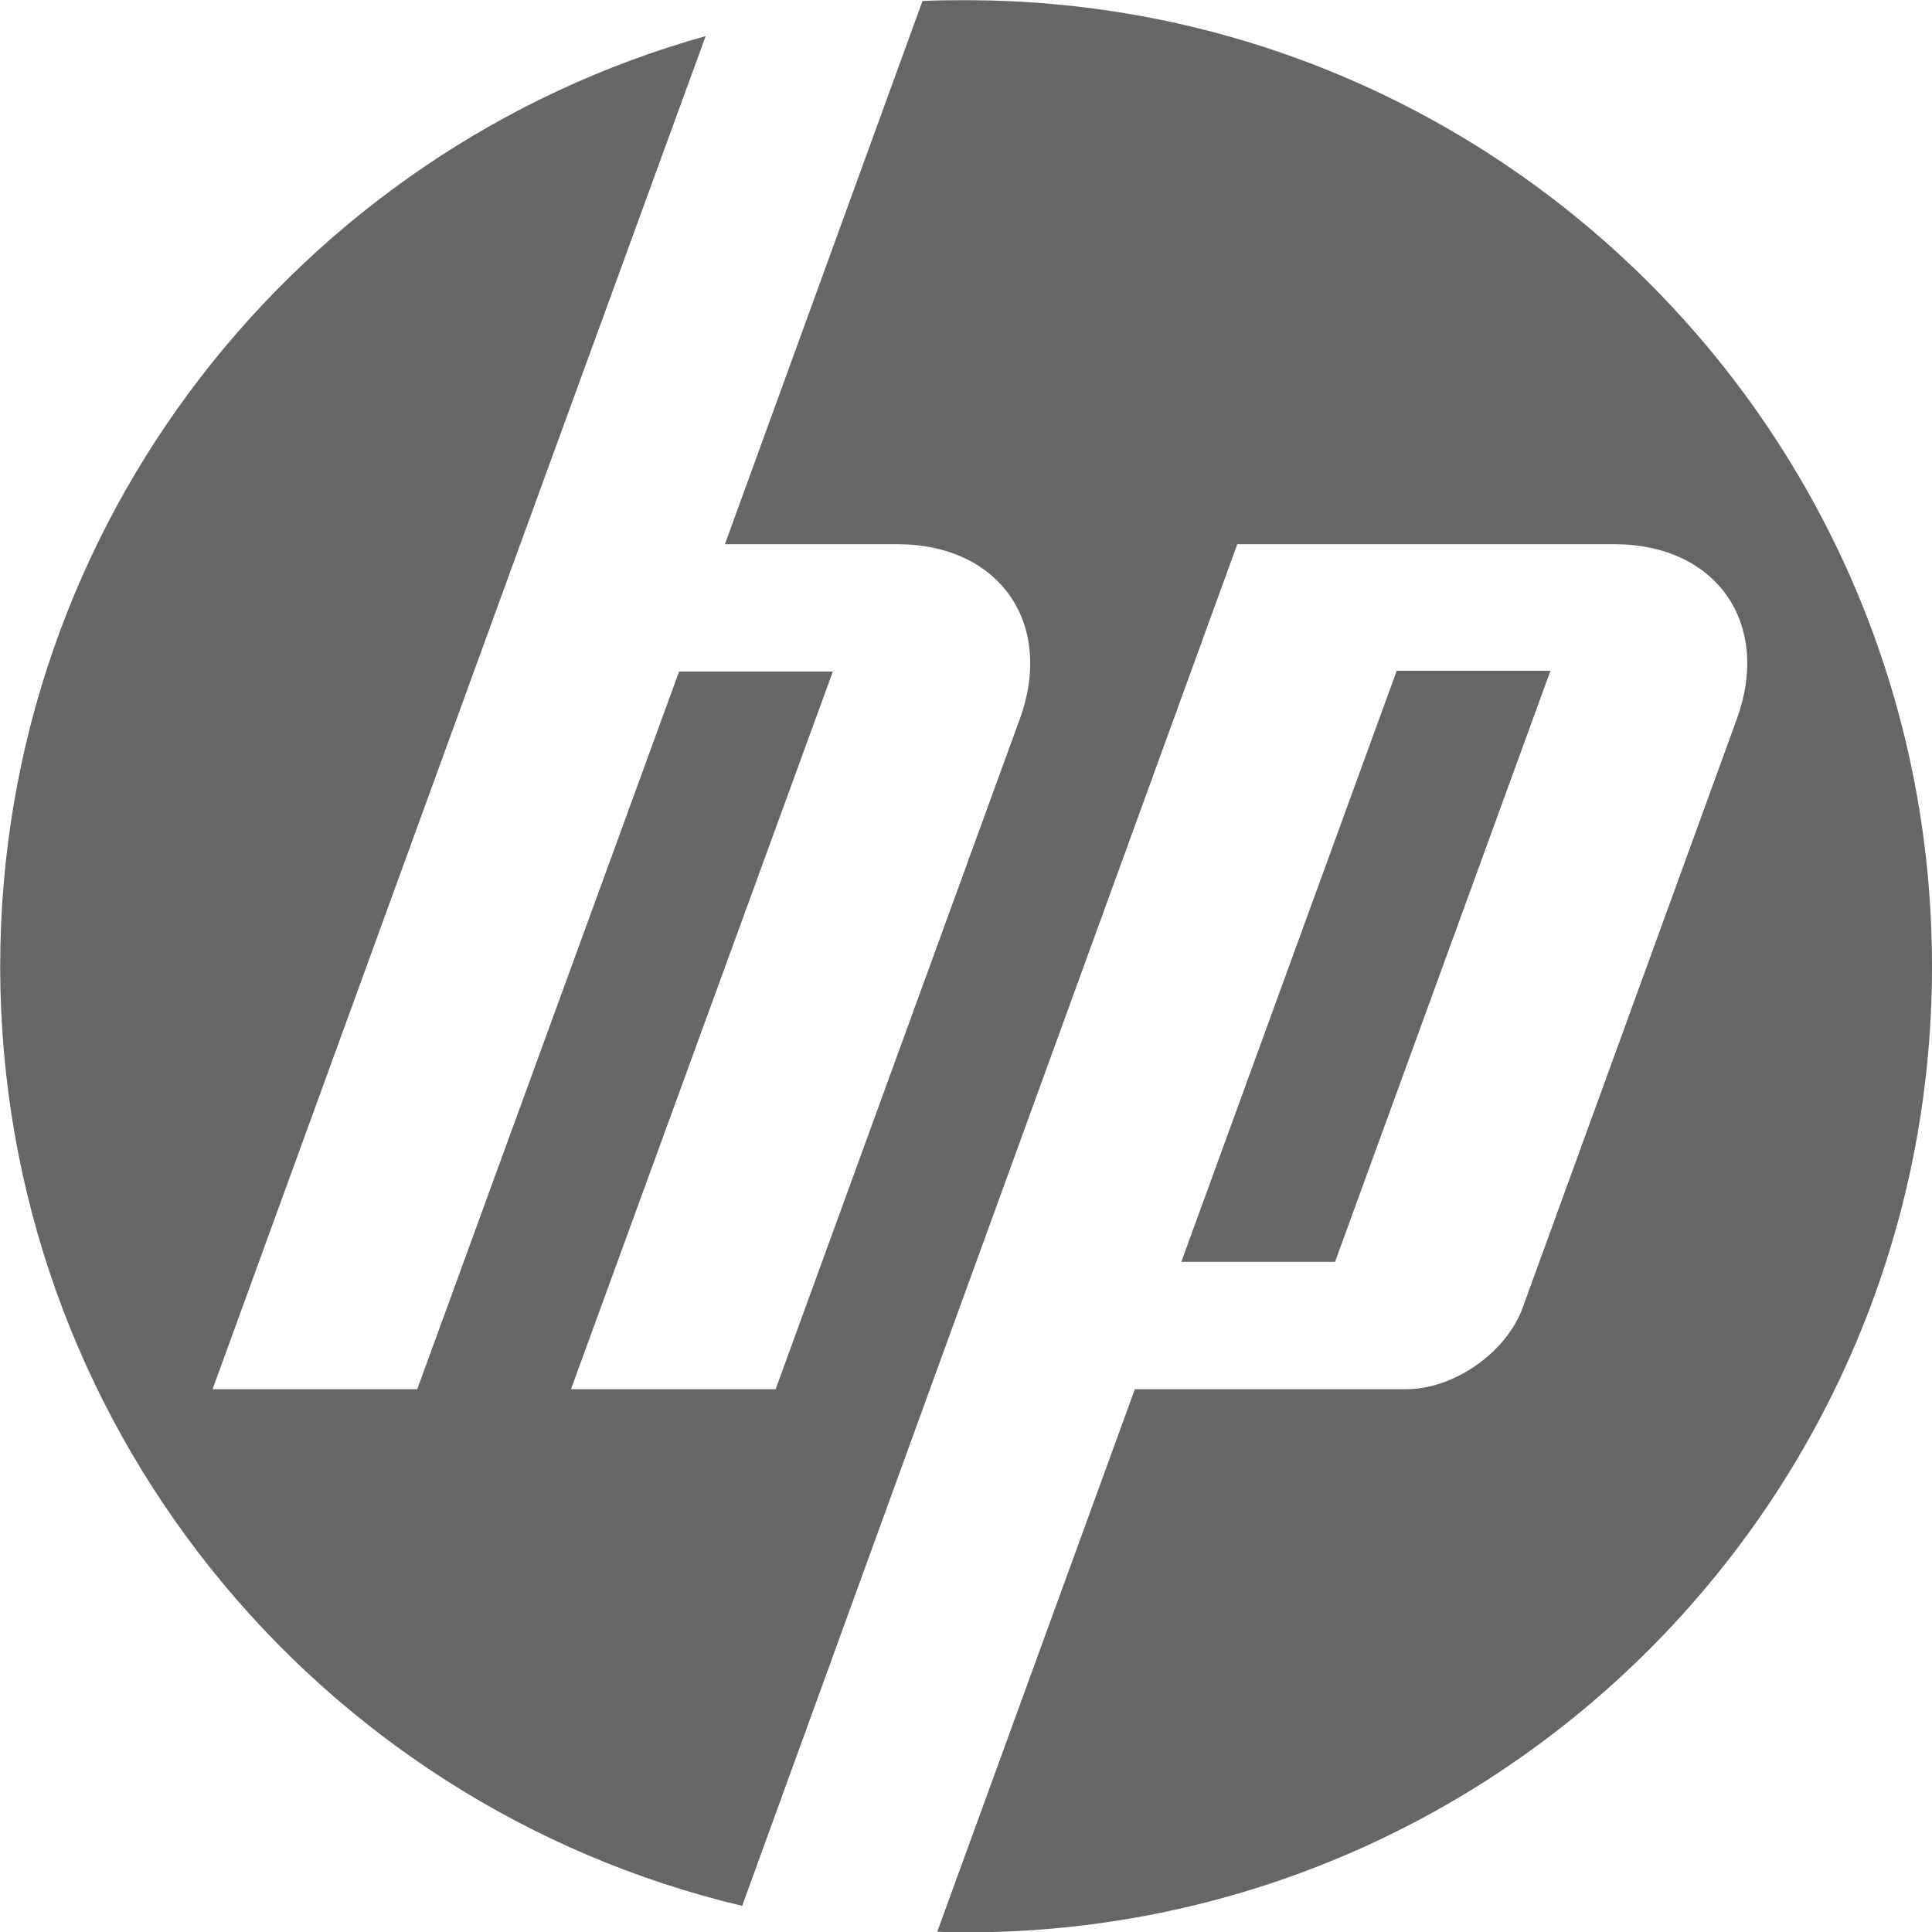 <?xml version="1.0" encoding="UTF-8" standalone="no"?>
<!-- Created with Inkscape (http://www.inkscape.org/) -->

<svg
   xmlns:dc="http://purl.org/dc/elements/1.1/"
   xmlns:cc="http://creativecommons.org/ns#"
   xmlns:rdf="http://www.w3.org/1999/02/22-rdf-syntax-ns#"
   xmlns:svg="http://www.w3.org/2000/svg"
   xmlns="http://www.w3.org/2000/svg"
   xmlns:sodipodi="http://sodipodi.sourceforge.net/DTD/sodipodi-0.dtd"
   xmlns:inkscape="http://www.inkscape.org/namespaces/inkscape"
   width="9.525mm"
   height="9.526mm"
   viewBox="0 0 9.525 9.526"
   version="1.1"
   id="svg2628"
   sodipodi:docname="HP Logo.svg"
   inkscape:version="0.92.3 (2405546, 2018-03-11)">
  <defs
     id="defs2622" />
  <sodipodi:namedview
     id="base"
     pagecolor="#ffffff"
     bordercolor="#666666"
     borderopacity="1.0"
     inkscape:pageopacity="0.0"
     inkscape:pageshadow="2"
     inkscape:zoom="0.7"
     inkscape:cx="-215.9692"
     inkscape:cy="-147.85092"
     inkscape:document-units="mm"
     inkscape:current-layer="layer1"
     showgrid="false"
     inkscape:window-width="3200"
     inkscape:window-height="1668"
     inkscape:window-x="-16"
     inkscape:window-y="-16"
     inkscape:window-maximized="1" />
  <g
     inkscape:label="Layer 1"
     inkscape:groupmode="layer"
     id="layer1"
     transform="translate(-57.226,-156.543)">
    <path
       d="m 64.112,159.85 h 0.758 l -1.062,2.914 h -0.758 z m -2.124,-3.306 c 2.632,0 4.763,2.131 4.763,4.763 0,2.632 -2.131,4.763 -4.763,4.763 -0.046,0 -0.095,0 -0.141,-0.004 l 0.974,-2.674 h 1.337 c 0.236,0 0.494,-0.18 0.575,-0.402 l 1.055,-2.9 c 0.173,-0.473 -0.099,-0.864 -0.603,-0.864 h -1.859 l -1.559,4.286 v 0 l -0.882,2.427 c -2.099,-0.497 -3.658,-2.381 -3.658,-4.632 0,-2.184 1.471,-4.025 3.478,-4.586 l -0.914,2.505 v 0 l -1.517,4.166 h 1.009 l 1.291,-3.538 h 0.758 l -1.291,3.538 h 1.009 l 1.203,-3.302 c 0.173,-0.473 -0.099,-0.864 -0.603,-0.864 h -0.85 l 0.974,-2.678 c 0.071,-0.004 0.145,-0.004 0.215,-0.004 z"
       style="fill:#666666;fill-opacity:1;fill-rule:evenodd;stroke:none;stroke-width:0.353"
       id="path2574"
       inkscape:connector-curvature="0" />
  </g>
</svg>
